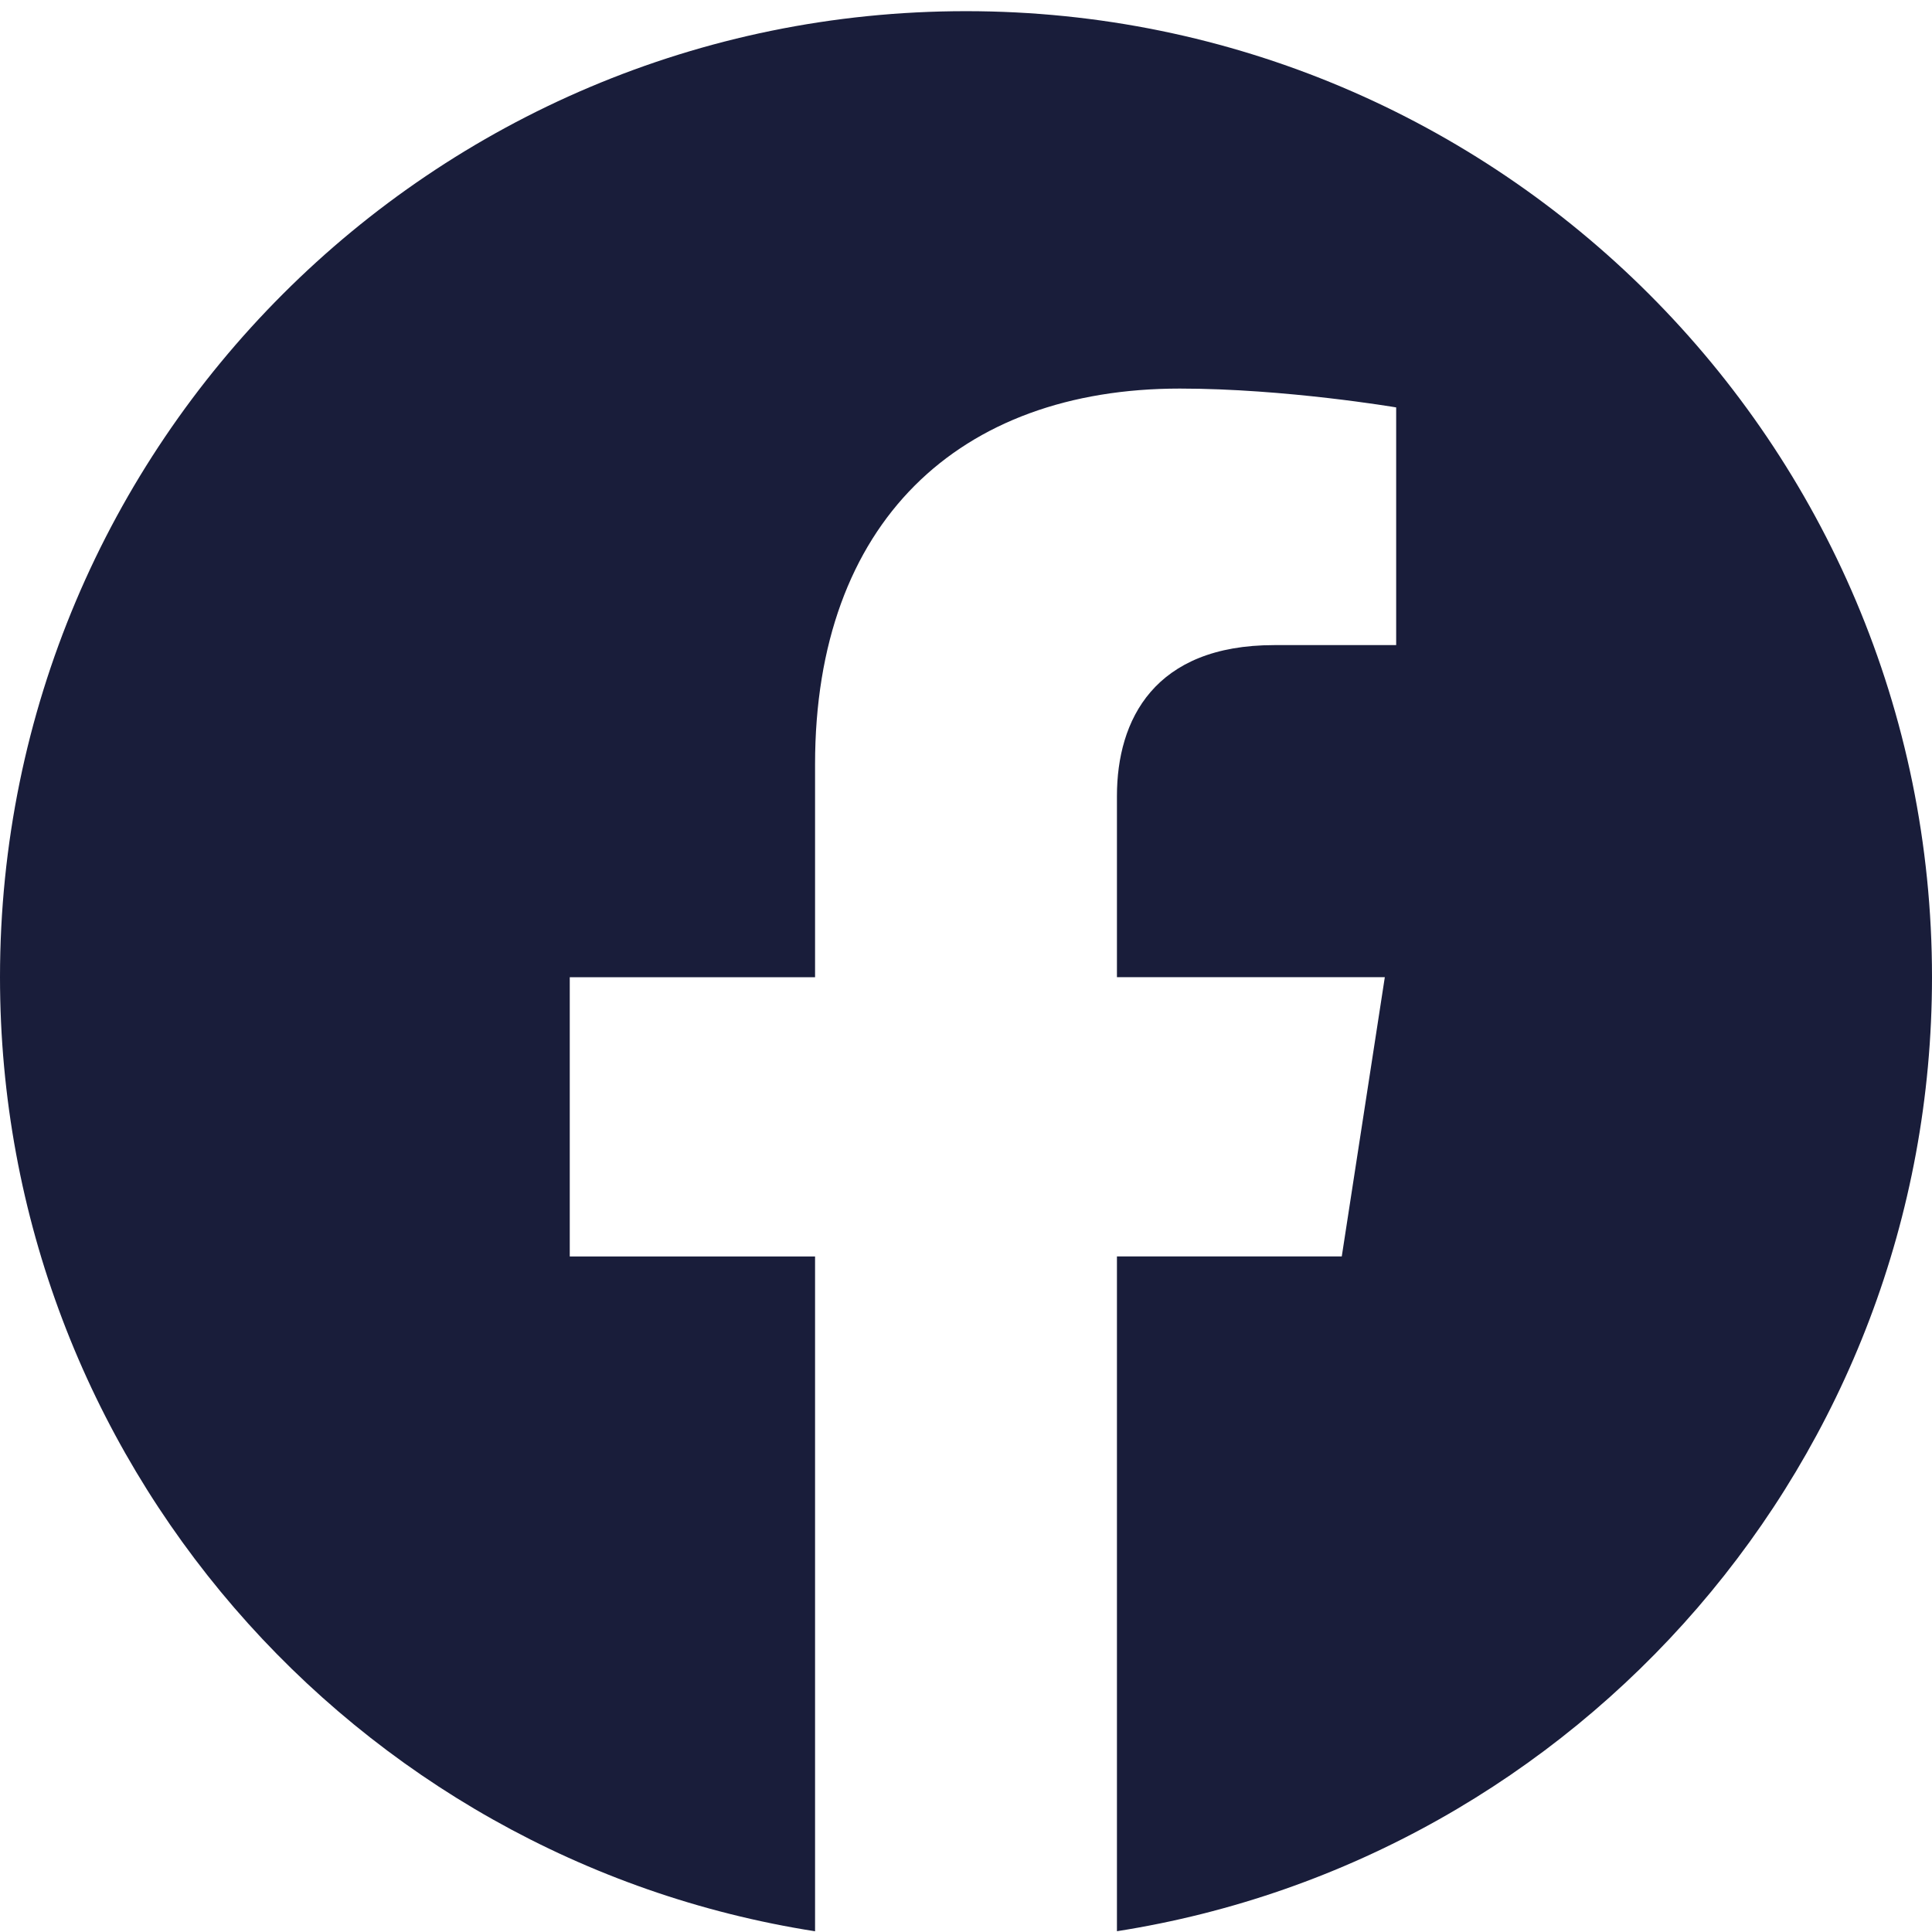 <svg width="32" height="32" viewBox="0 0 32 32" fill="none" xmlns="http://www.w3.org/2000/svg">
<path d="M32 16.185C32 7.346 24.833 0.185 16 0.185C7.161 0.185 0 7.346 0 16.185C0 24.169 5.849 30.789 13.5 31.988V20.811H9.437V16.186H13.5V12.659C13.5 8.65 15.885 6.436 19.541 6.436C21.292 6.436 23.125 6.748 23.125 6.748V10.685H21.104C19.12 10.685 18.5 11.92 18.5 13.185V16.185H22.937L22.224 20.81H18.5V31.987C26.145 30.788 32 24.168 32 16.184V16.185Z" fill="#191D3A"/>
</svg>
